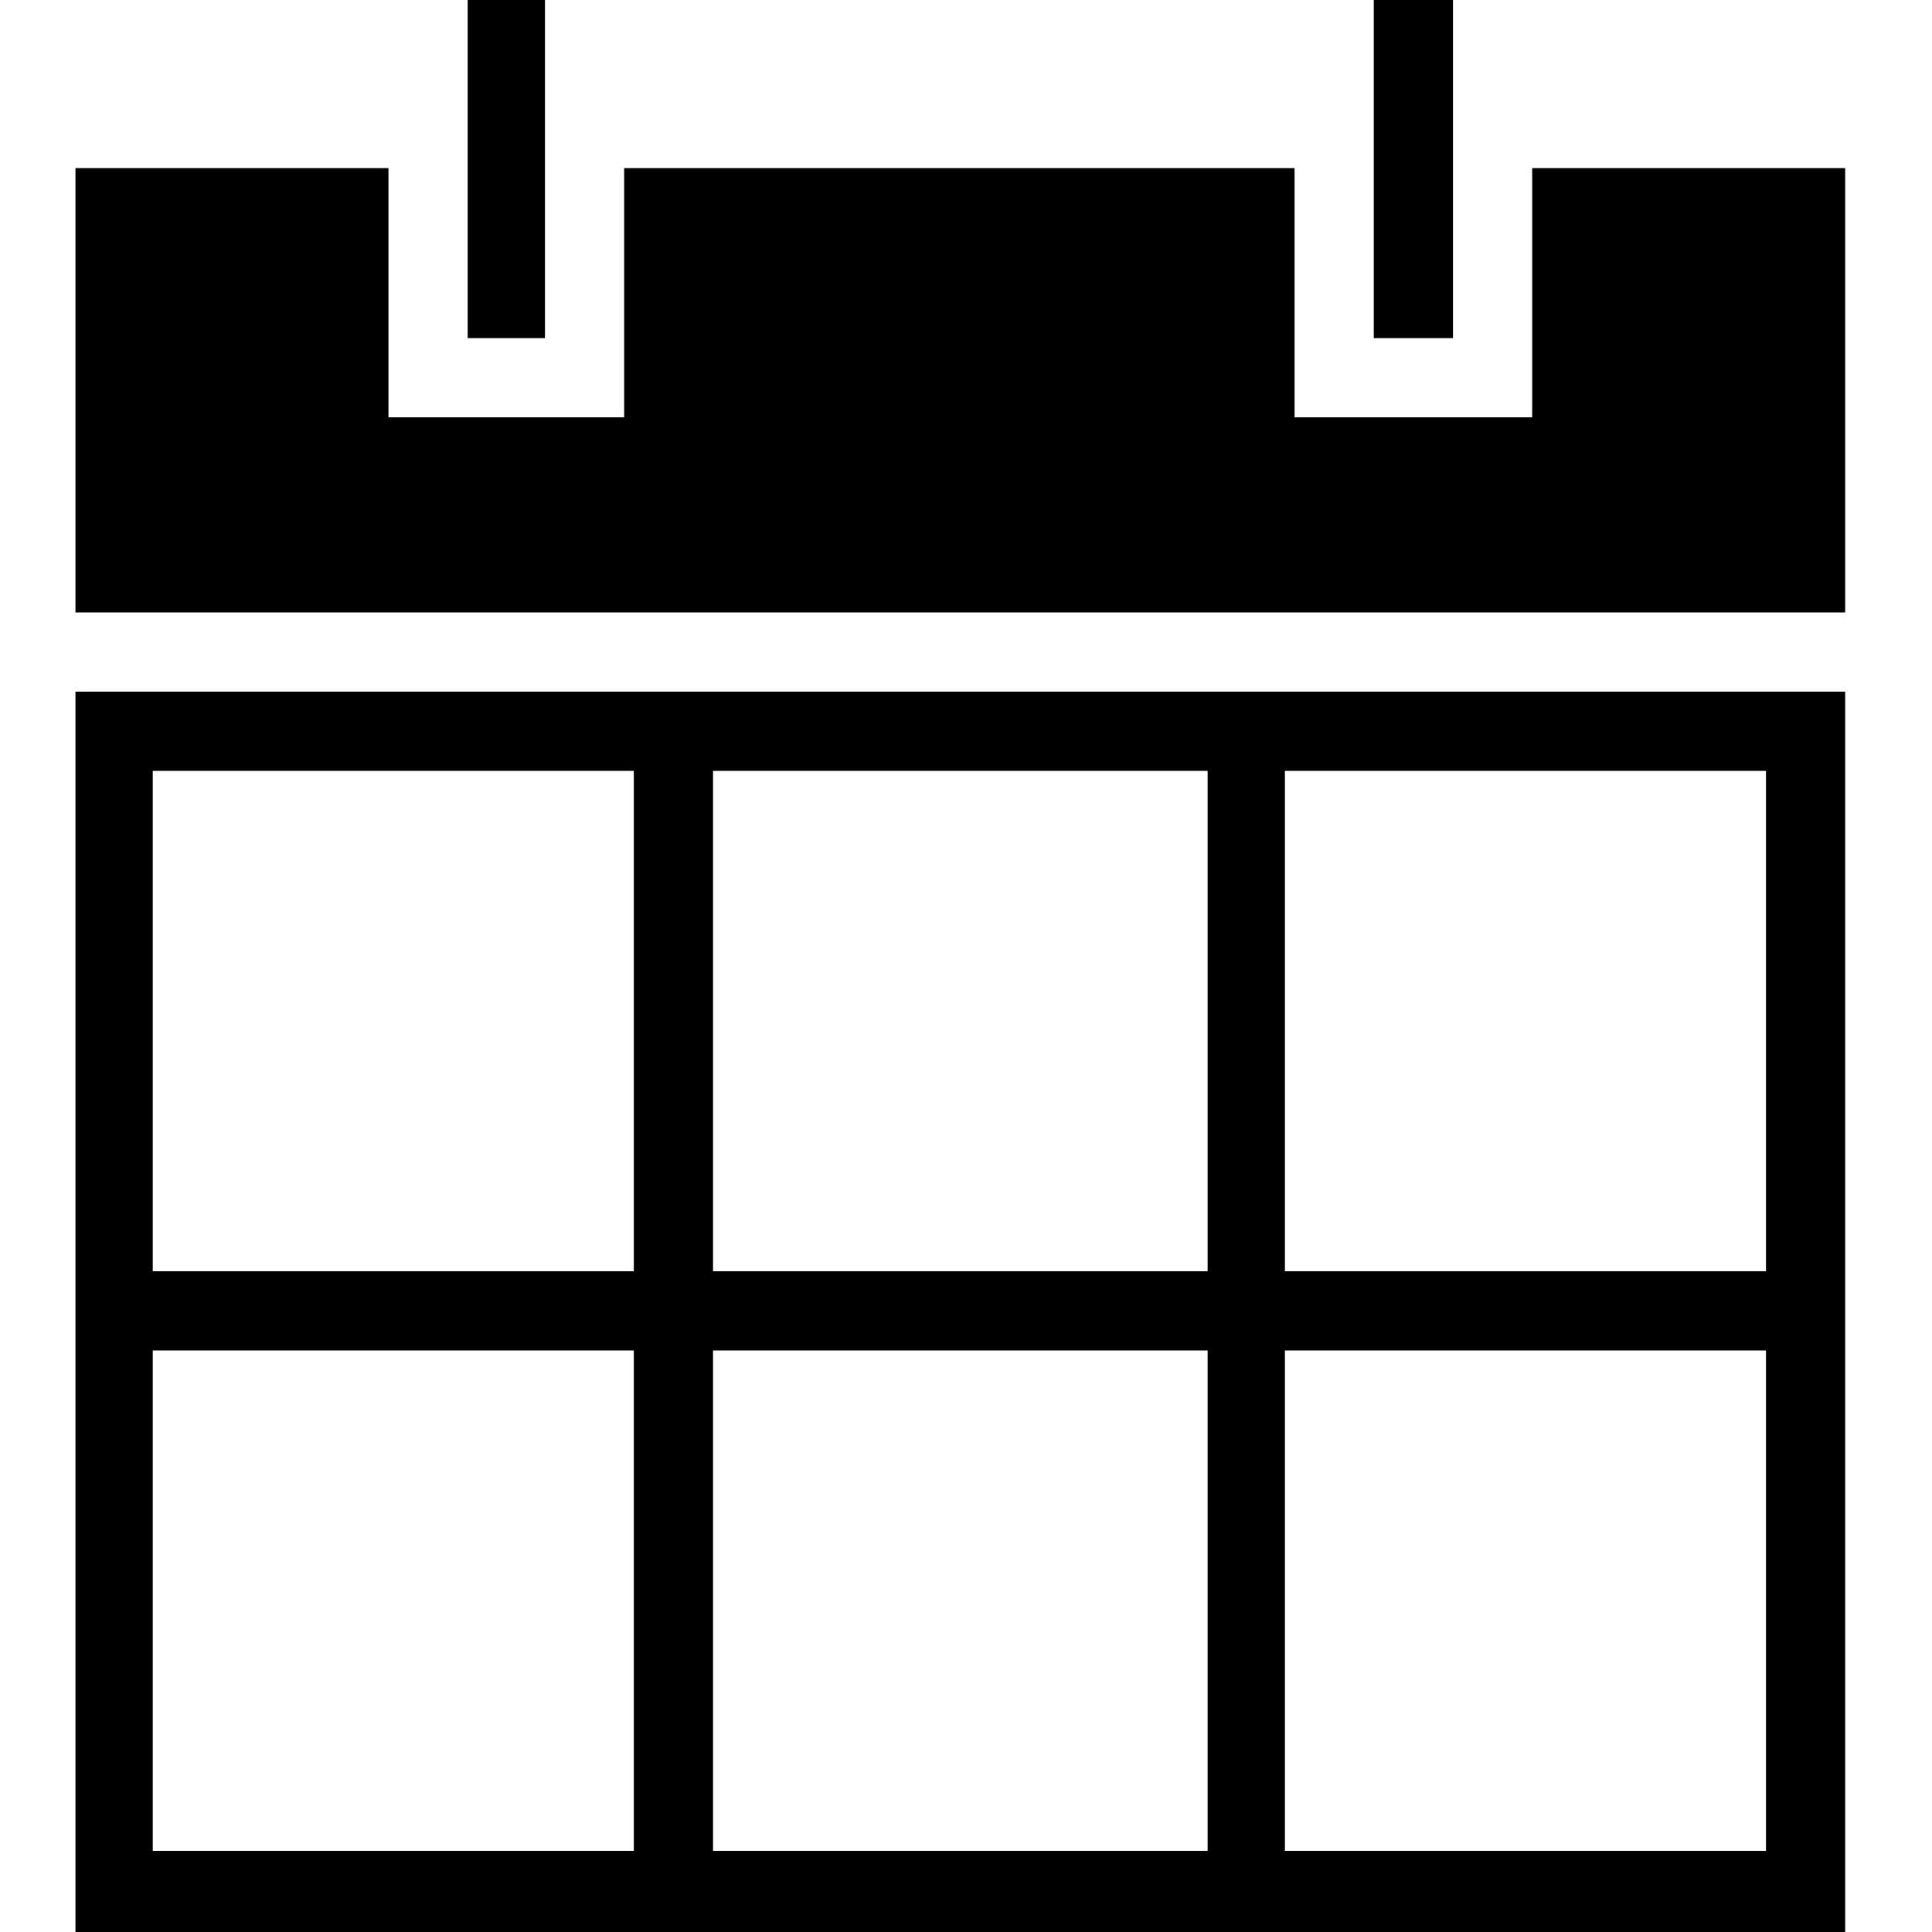 <?xml version="1.0" encoding="iso-8859-1"?>
<!DOCTYPE svg PUBLIC "-//W3C//DTD SVG 1.1 Basic//EN" "http://www.w3.org/Graphics/SVG/1.1/DTD/svg11-basic.dtd">
<svg version="1.1" baseProfile="basic"
   xmlns="http://www.w3.org/2000/svg" xmlns:xlink="http://www.w3.org/1999/xlink" x="0px" y="0px" width="256px" height="256px"
   viewBox="0 0 256 256" xml:space="preserve">
  <path transform="matrix(0.256,0,0,0.256,10,0)" stroke="none" style="fill:#000000" d="M 203 0 L 243 0 L 243 175 L 203 175 L 203 0 M 672 0 L 713 0 L 713 175 L 672 175 L 672 0 M 754 87 L 754 175 L 754 216 L 713 216 L 672 216 L 631 216 L 631 175 L 631 87 L 284 87 L 284 175 L 284 216 L 243 216 L 203 216 L 162 216 L 162 175 L 162 87 L 0 87 L 0 317 L 916 317 L 916 87 z M 0 1000 L 916 1000 L 916 358 L 0 358 L 0 1000 z M 626 399 L 875 399 L 875 658 L 626 658 L 626 399 z M 626 699 L 875 699 L 875 958 L 626 958 L 626 699 z M 330 399 L 586 399 L 586 658 L 330 658 L 330 399 z M 330 699 L 586 699 L 586 958 L 330 958 L 330 699 z M 40 399 L 289 399 L 289 658 L 40 658 L 40 399 z M 40 699 L 289 699 L 289 958 L 40 958 L 40 699 z"/>
</svg>